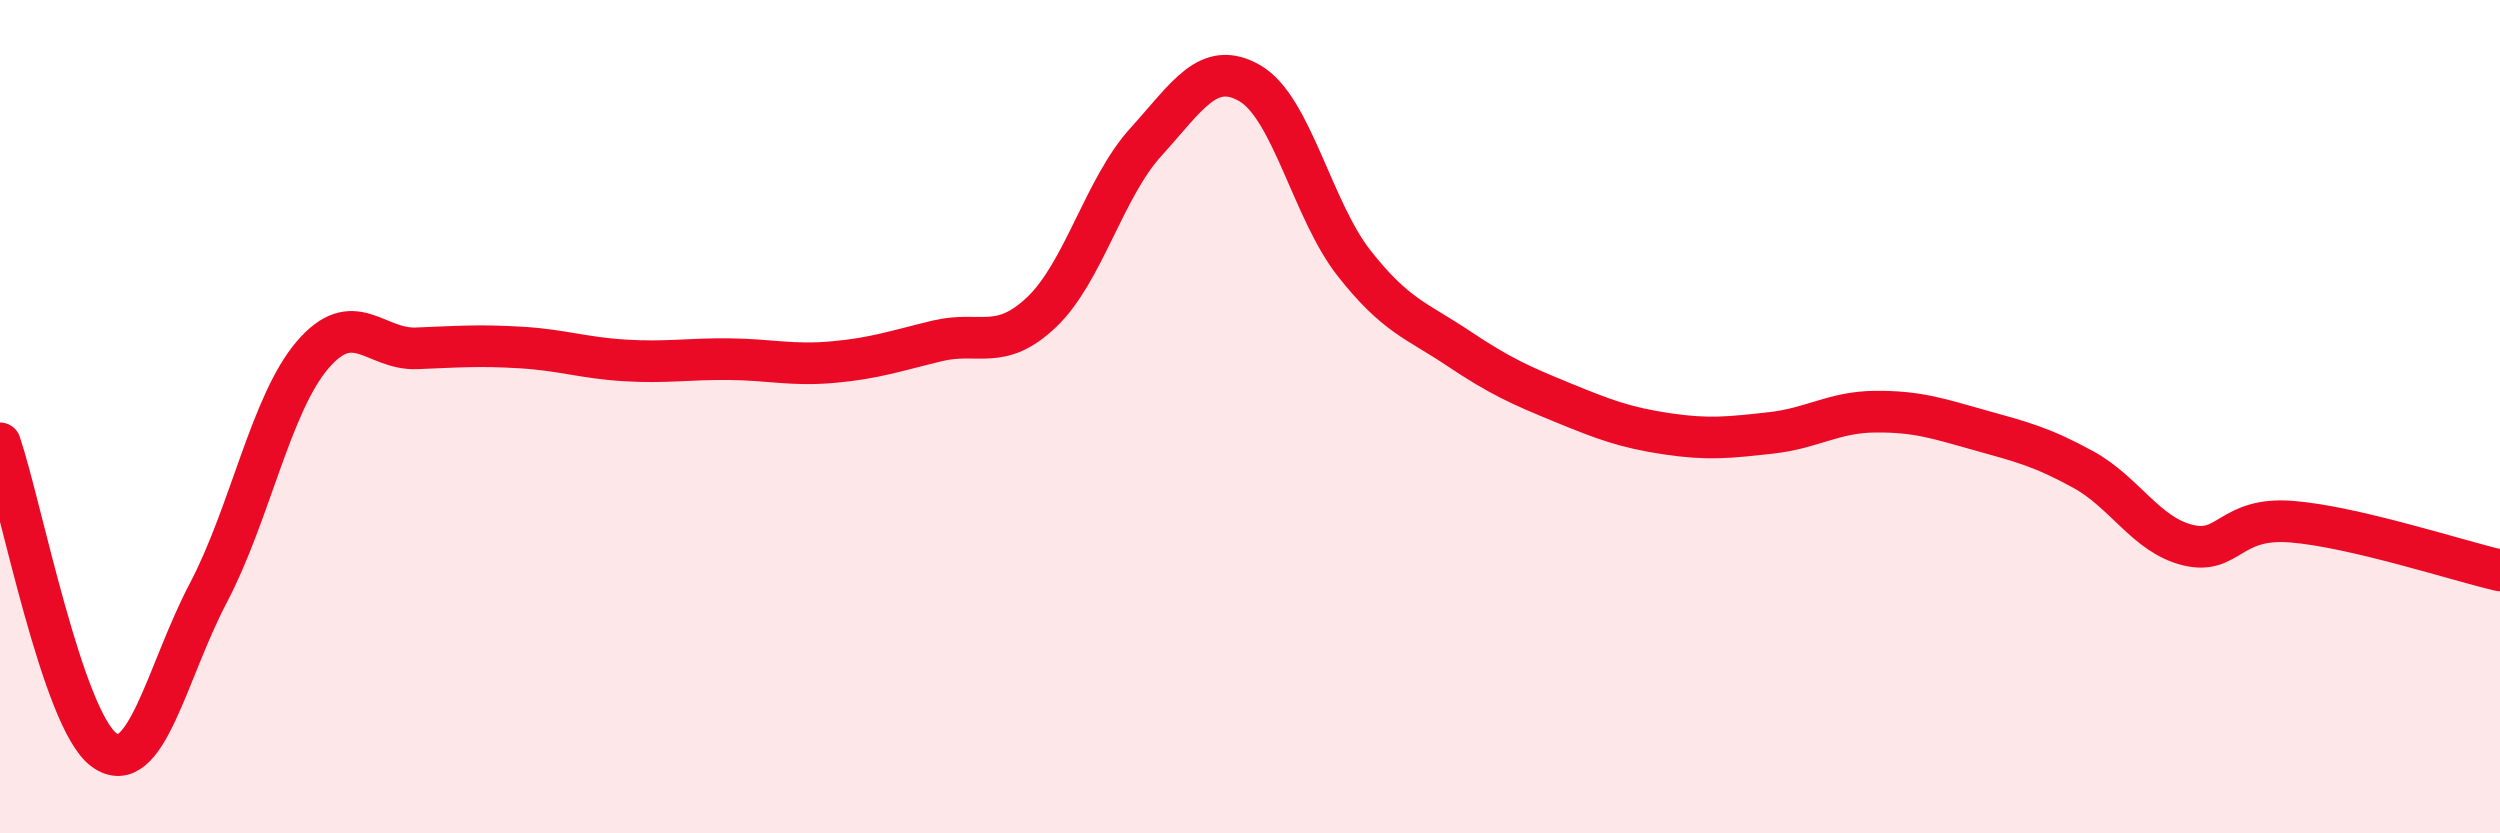 
    <svg width="60" height="20" viewBox="0 0 60 20" xmlns="http://www.w3.org/2000/svg">
      <path
        d="M 0,10.64 C 0.5,12.11 1.5,17.28 2.5,18 C 3.5,18.72 4,16.13 5,14.23 C 6,12.33 6.5,9.69 7.5,8.52 C 8.5,7.35 9,8.4 10,8.36 C 11,8.32 11.5,8.28 12.5,8.34 C 13.5,8.4 14,8.59 15,8.65 C 16,8.71 16.5,8.61 17.5,8.62 C 18.5,8.63 19,8.78 20,8.69 C 21,8.6 21.5,8.42 22.5,8.18 C 23.5,7.94 24,8.44 25,7.49 C 26,6.54 26.5,4.51 27.5,3.41 C 28.5,2.31 29,1.42 30,2 C 31,2.58 31.5,5.05 32.5,6.32 C 33.5,7.59 34,7.69 35,8.36 C 36,9.03 36.5,9.25 37.5,9.66 C 38.5,10.07 39,10.26 40,10.41 C 41,10.56 41.5,10.5 42.5,10.39 C 43.5,10.28 44,9.89 45,9.88 C 46,9.87 46.5,10.04 47.5,10.32 C 48.5,10.6 49,10.72 50,11.27 C 51,11.82 51.5,12.83 52.5,13.08 C 53.5,13.33 53.5,12.4 55,12.52 C 56.5,12.64 59,13.46 60,13.69L60 20L0 20Z"
        fill="#EB0A25"
        opacity="0.1"
        stroke-linecap="round"
        stroke-linejoin="round"
      />
      <path
        d="M 0,10.64 C 0.5,12.11 1.5,17.28 2.5,18 C 3.5,18.72 4,16.13 5,14.23 C 6,12.33 6.5,9.69 7.5,8.52 C 8.5,7.35 9,8.4 10,8.36 C 11,8.32 11.5,8.28 12.5,8.34 C 13.5,8.4 14,8.59 15,8.65 C 16,8.71 16.5,8.61 17.5,8.62 C 18.5,8.63 19,8.78 20,8.69 C 21,8.6 21.5,8.42 22.5,8.18 C 23.5,7.94 24,8.44 25,7.49 C 26,6.54 26.5,4.51 27.5,3.41 C 28.5,2.31 29,1.42 30,2 C 31,2.58 31.5,5.05 32.5,6.32 C 33.5,7.59 34,7.69 35,8.36 C 36,9.03 36.5,9.25 37.5,9.66 C 38.5,10.07 39,10.26 40,10.41 C 41,10.56 41.5,10.5 42.5,10.39 C 43.5,10.28 44,9.89 45,9.88 C 46,9.87 46.5,10.04 47.5,10.32 C 48.5,10.6 49,10.72 50,11.27 C 51,11.82 51.5,12.83 52.5,13.08 C 53.5,13.33 53.5,12.4 55,12.52 C 56.5,12.64 59,13.46 60,13.69"
        stroke="#EB0A25"
        stroke-width="1"
        fill="none"
        stroke-linecap="round"
        stroke-linejoin="round"
      />
    </svg>
  
